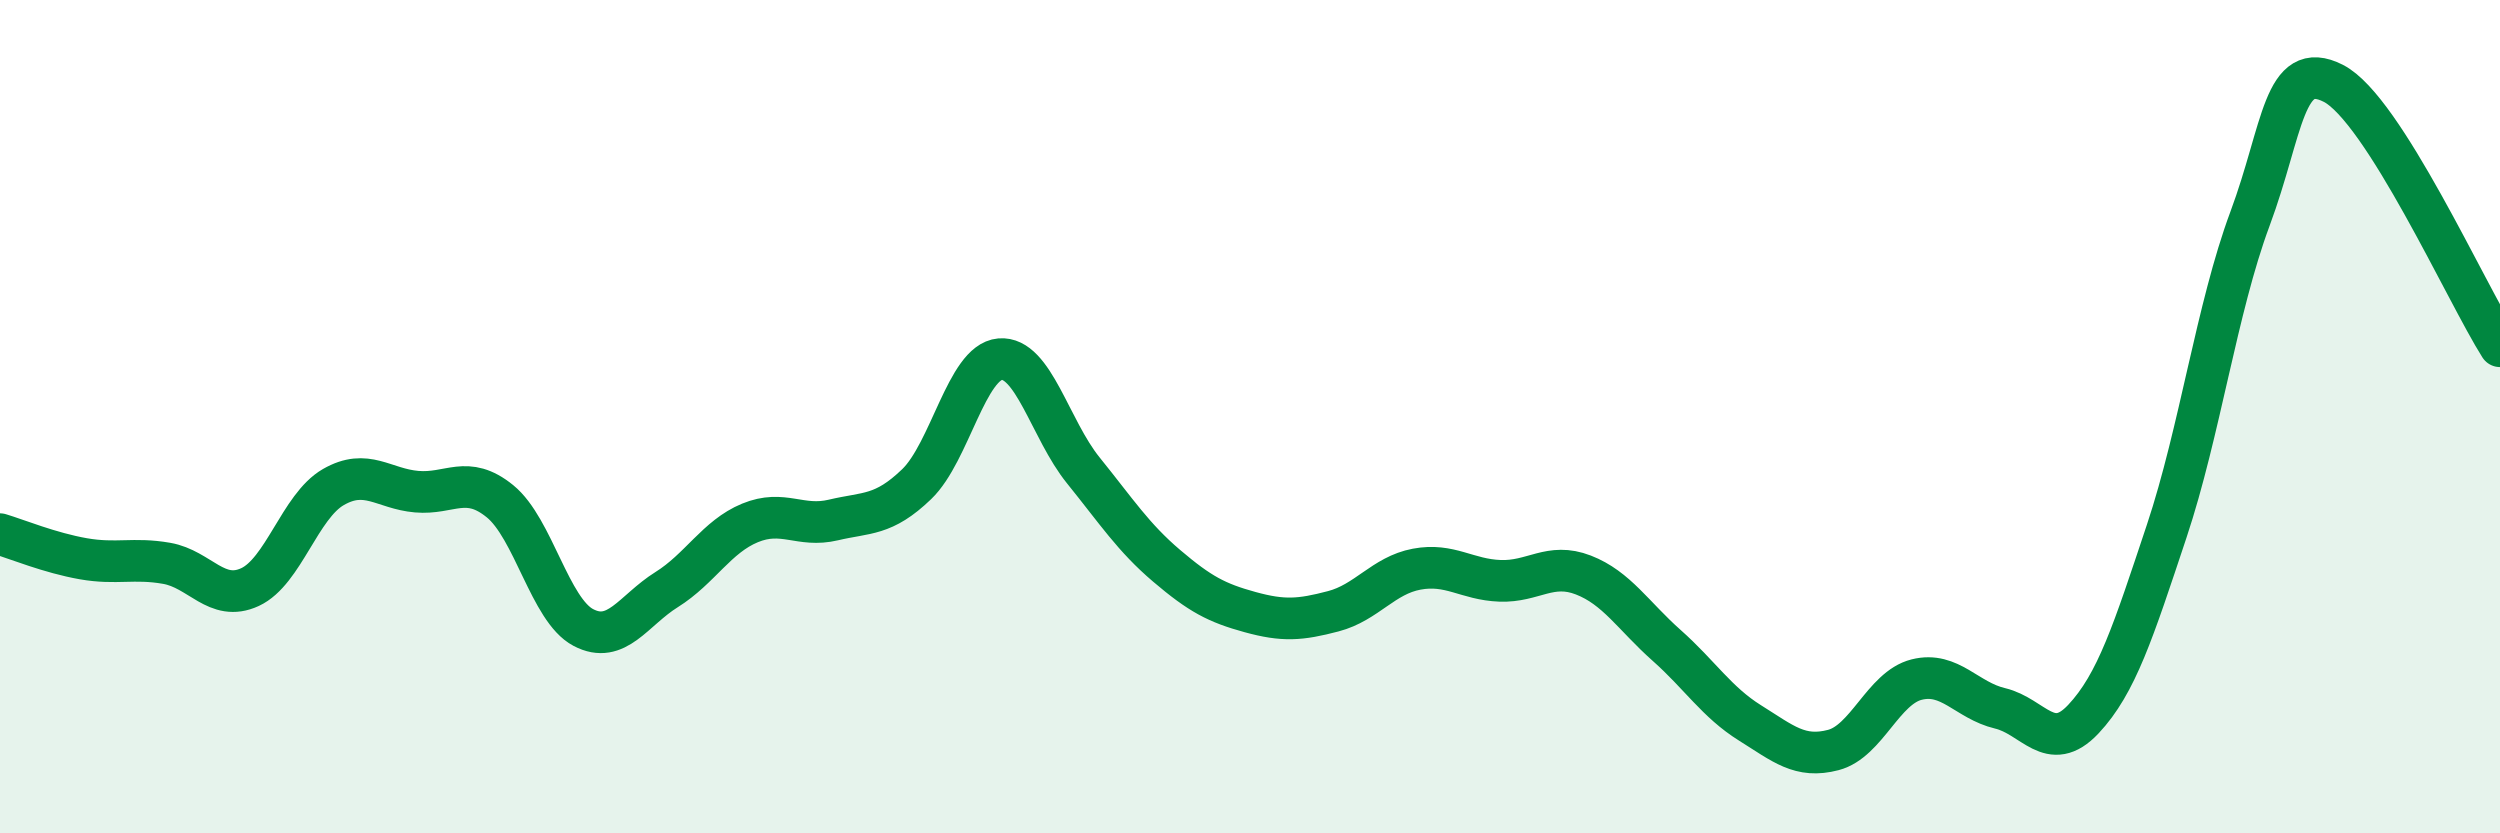 
    <svg width="60" height="20" viewBox="0 0 60 20" xmlns="http://www.w3.org/2000/svg">
      <path
        d="M 0,12.82 C 0.4,12.94 1.2,13.27 2,13.41 C 2.8,13.55 3.2,13.38 4,13.52 C 4.8,13.66 5.2,14.46 6,14.09 C 6.8,13.72 7.2,12.15 8,11.69 C 8.8,11.23 9.2,11.73 10,11.8 C 10.8,11.87 11.2,11.38 12,12.03 C 12.8,12.68 13.2,14.64 14,15.06 C 14.8,15.48 15.2,14.65 16,14.15 C 16.8,13.65 17.2,12.88 18,12.55 C 18.8,12.22 19.2,12.67 20,12.48 C 20.8,12.29 21.2,12.39 22,11.62 C 22.8,10.85 23.2,8.69 24,8.62 C 24.8,8.55 25.2,10.3 26,11.29 C 26.8,12.28 27.2,12.9 28,13.58 C 28.8,14.26 29.2,14.47 30,14.69 C 30.8,14.91 31.2,14.88 32,14.67 C 32.8,14.46 33.2,13.81 34,13.66 C 34.8,13.51 35.2,13.91 36,13.94 C 36.8,13.97 37.2,13.49 38,13.8 C 38.8,14.11 39.2,14.78 40,15.49 C 40.8,16.2 41.2,16.85 42,17.35 C 42.8,17.85 43.2,18.21 44,18 C 44.8,17.79 45.2,16.51 46,16.31 C 46.8,16.11 47.2,16.81 48,17 C 48.8,17.19 49.2,18.11 50,17.26 C 50.8,16.41 51.2,15.15 52,12.75 C 52.8,10.35 53.2,7.4 54,5.25 C 54.8,3.1 54.8,1.39 56,2 C 57.2,2.61 59.2,7.05 60,8.31L60 20L0 20Z"
        fill="#008740"
        opacity="0.1"
        stroke-linecap="round"
        stroke-linejoin="round"
      />
      <path
        d="M 0,12.82 C 0.4,12.94 1.2,13.27 2,13.41 C 2.8,13.55 3.2,13.38 4,13.52 C 4.8,13.66 5.2,14.46 6,14.09 C 6.8,13.72 7.2,12.15 8,11.69 C 8.8,11.23 9.2,11.73 10,11.8 C 10.8,11.87 11.2,11.38 12,12.03 C 12.8,12.68 13.2,14.64 14,15.06 C 14.8,15.48 15.2,14.65 16,14.15 C 16.8,13.65 17.2,12.88 18,12.55 C 18.8,12.22 19.2,12.67 20,12.48 C 20.8,12.29 21.2,12.39 22,11.62 C 22.8,10.85 23.2,8.69 24,8.62 C 24.8,8.55 25.2,10.3 26,11.29 C 26.8,12.28 27.2,12.9 28,13.58 C 28.8,14.26 29.2,14.47 30,14.69 C 30.8,14.91 31.2,14.88 32,14.67 C 32.8,14.46 33.2,13.81 34,13.66 C 34.8,13.51 35.2,13.91 36,13.94 C 36.8,13.97 37.2,13.49 38,13.8 C 38.8,14.11 39.2,14.78 40,15.49 C 40.8,16.2 41.2,16.85 42,17.35 C 42.8,17.85 43.2,18.21 44,18 C 44.8,17.79 45.2,16.51 46,16.31 C 46.8,16.11 47.2,16.81 48,17 C 48.8,17.19 49.2,18.11 50,17.26 C 50.8,16.41 51.2,15.15 52,12.75 C 52.8,10.35 53.2,7.4 54,5.25 C 54.8,3.1 54.8,1.39 56,2 C 57.2,2.61 59.2,7.05 60,8.31"
        stroke="#008740"
        stroke-width="1"
        fill="none"
        stroke-linecap="round"
        stroke-linejoin="round"
      />
    </svg>
  